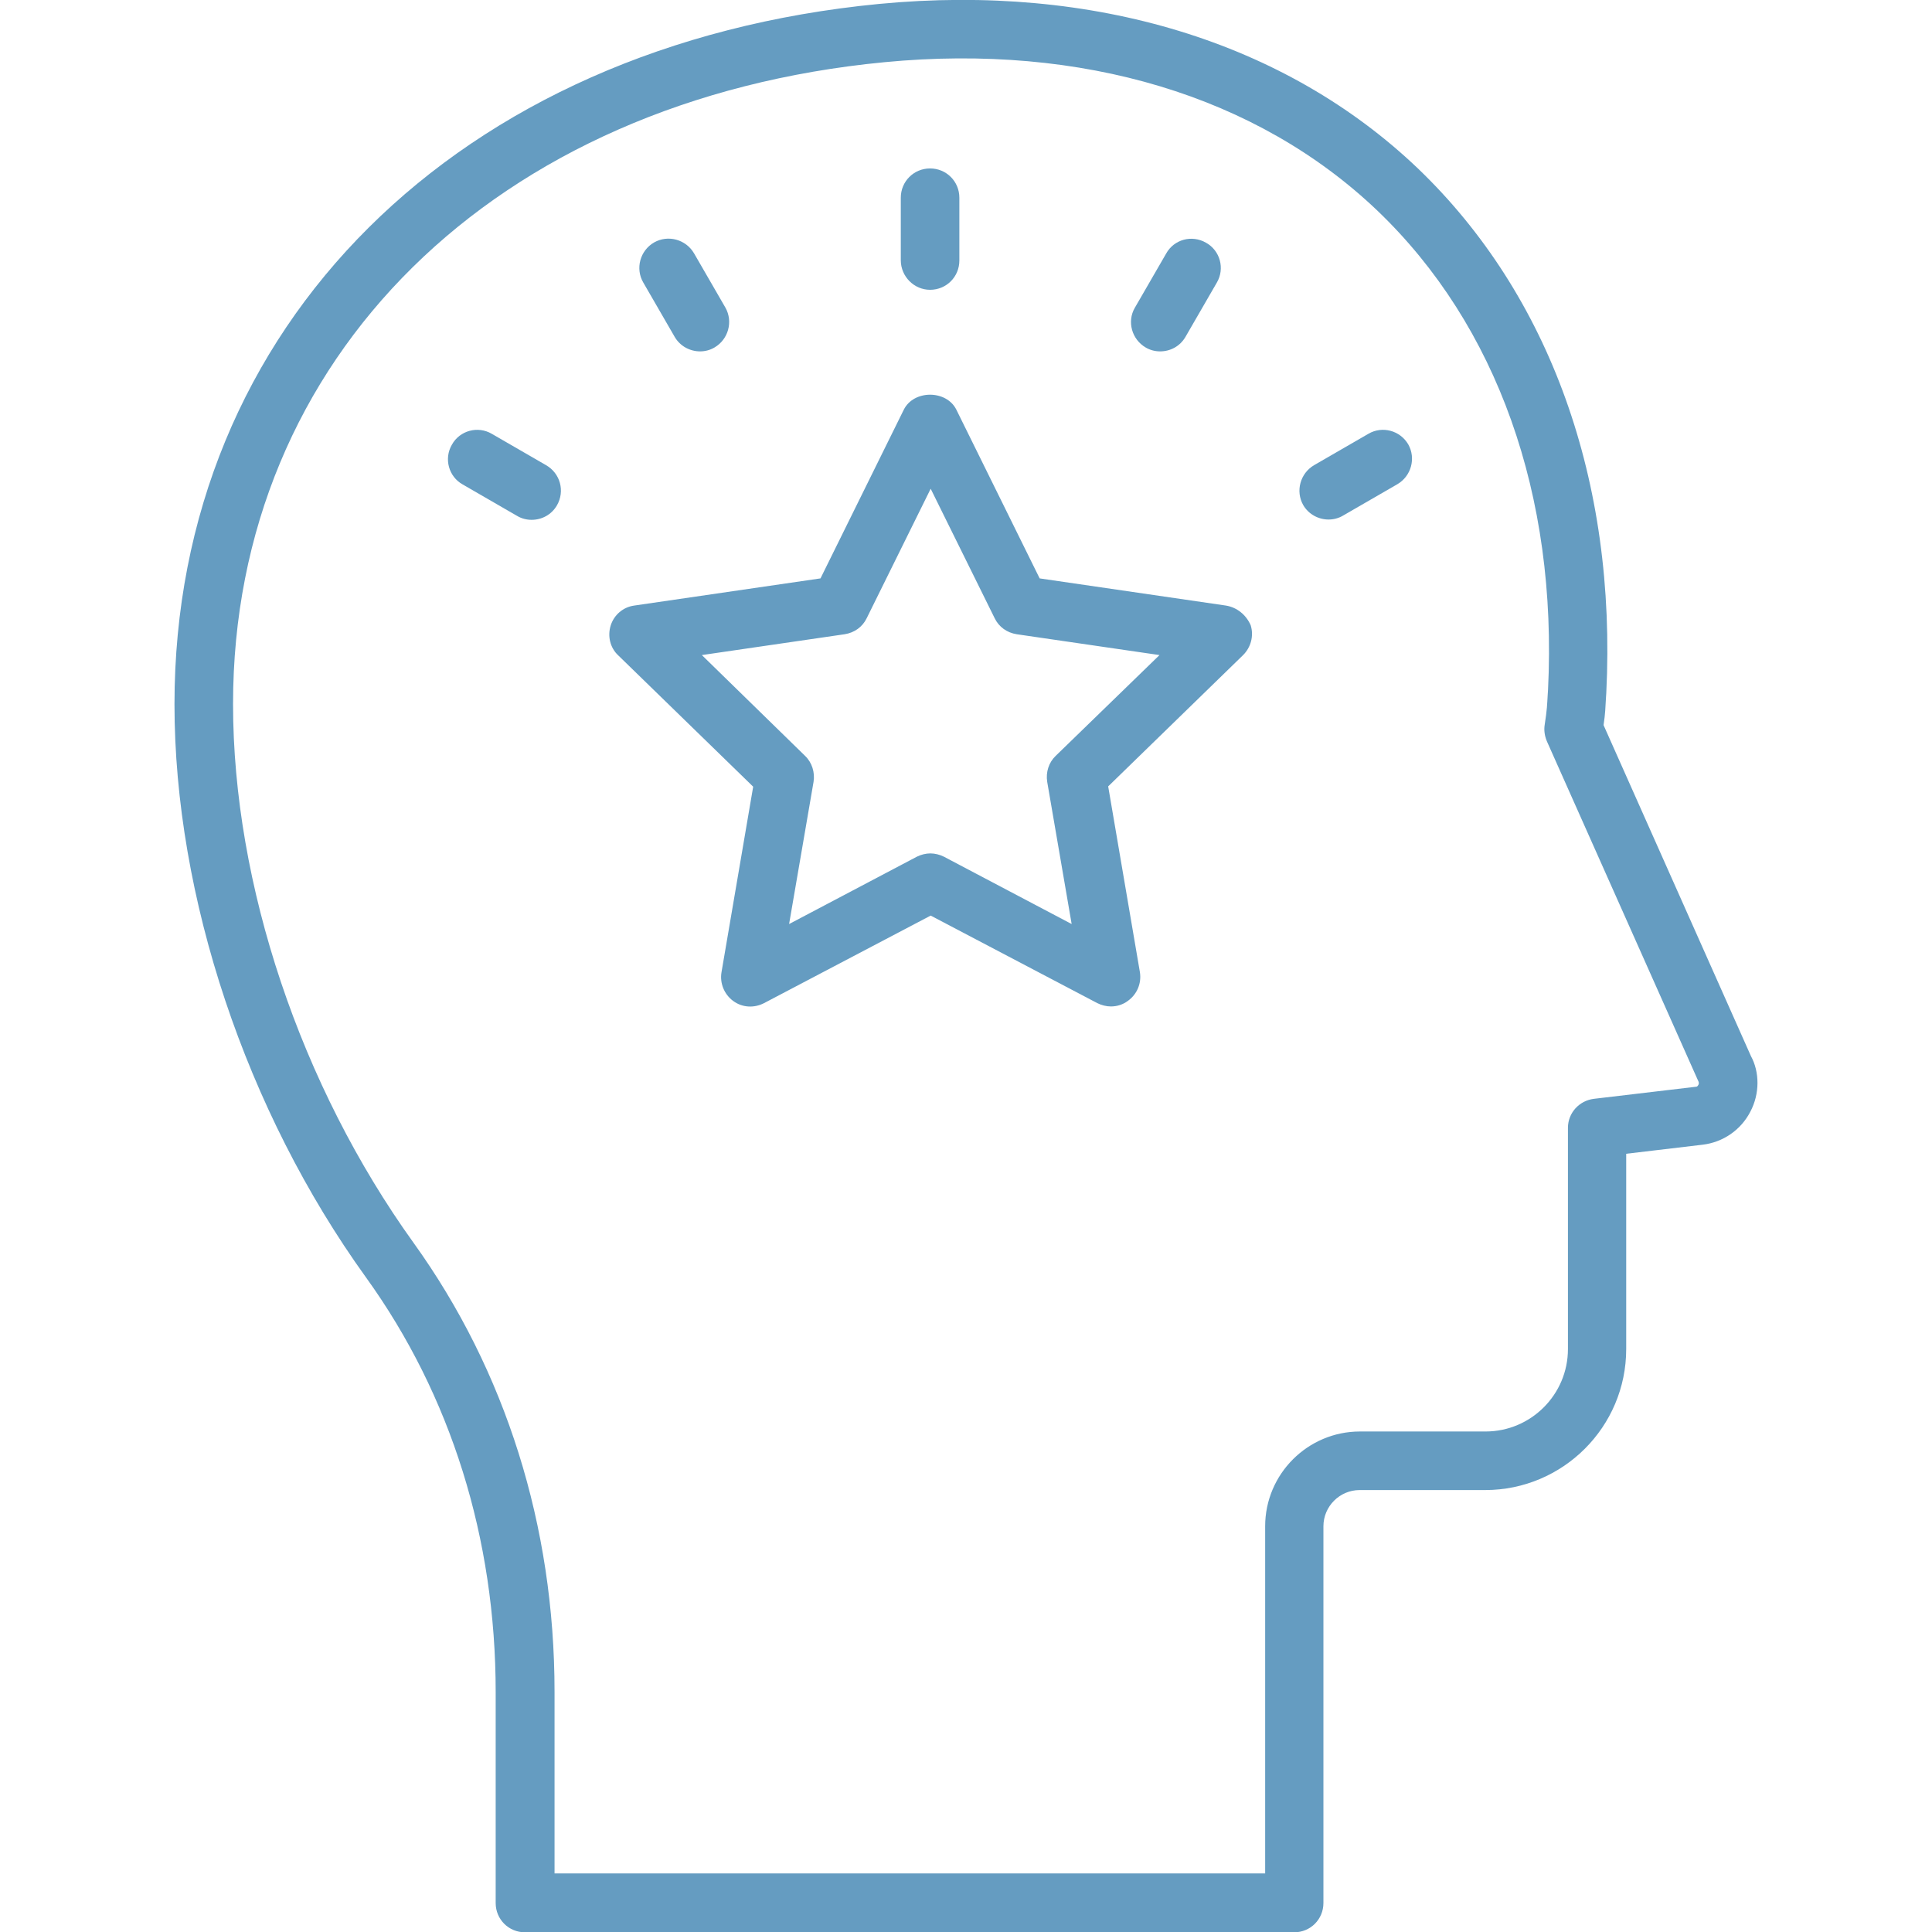 <svg id="Layer_1" enable-background="new 0 0 64 64" height="300" viewBox="0 0 64 64" width="300" xmlns="http://www.w3.org/2000/svg" version="1.1" xmlns:xlink="http://www.w3.org/1999/xlink" xmlns:svgjs="http://svgjs.dev/svgjs"><g width="100%" height="100%" transform="matrix(1,0,0,1,0,0)"><g><path d="m58 34.98-4.88-10.96c.06-.4.06-.57.08-.91l.01-.15c.35-7.02-1.87-13.19-6.24-17.38-4.39-4.19-10.73-6.13-17.85-5.45-13.96 1.35-23.34 10.67-23.34 23.2 0 6.37 2.37 13.47 6.34 18.98 2.82 3.91 4.3 8.66 4.3 13.74v6.99c0 .54.43.97.97.97h25.48c.54 0 .97-.43.97-.97v-12.48c0-.66.54-1.2 1.2-1.2h4.16c2.57 0 4.67-2.09 4.67-4.67v-6.47l2.53-.3c.68-.08 1.27-.49 1.58-1.09.32-.6.31-1.32.02-1.85zm-1.74.96c-.03.06-.07.06-.08.06l-3.38.4c-.49.06-.86.47-.86.96v7.33c0 1.5-1.22 2.73-2.73 2.73h-4.16c-1.73 0-3.14 1.41-3.14 3.14v11.5h-23.54v-6.02c0-5.49-1.62-10.63-4.67-14.87-3.74-5.2-5.98-11.87-5.98-17.85 0-11.47 8.67-20.02 21.58-21.26 6.55-.63 12.35 1.12 16.33 4.92 3.96 3.79 5.97 9.43 5.65 15.88l-.01.15c-.02.34-.02.48-.1 1-.03.18 0 .37.07.54l5.03 11.29c0 .01.02.05-.01.1z" fill="#659cc1" fill-opacity="1" data-original-color="#000000ff" stroke="none" stroke-opacity="1"/><path d="m40.61 20.06-6.17-.9-2.76-5.59c-.33-.66-1.41-.66-1.74 0l-2.76 5.59-6.17.9c-.37.05-.67.31-.78.66s-.02.74.25.99l4.47 4.35-1.05 6.15c-.06.36.09.73.39.95s.69.24 1.02.07l5.52-2.9 5.52 2.9c.14.07.3.11.45.11.2 0 .4-.06.57-.19.3-.22.45-.58.39-.95l-1.05-6.15 4.47-4.35c.26-.26.36-.64.25-.99-.15-.34-.45-.59-.82-.65zm-5.64 4.98c-.23.22-.33.54-.28.86l.81 4.71-4.23-2.23c-.14-.07-.3-.11-.45-.11s-.31.04-.45.11l-4.23 2.23.81-4.71c.05-.31-.05-.64-.28-.86l-3.42-3.34 4.73-.69c.32-.05.59-.24.73-.53l2.12-4.29 2.12 4.29c.14.29.41.48.73.53l4.73.69z" fill="#659cc1" fill-opacity="1" data-original-color="#000000ff" stroke="none" stroke-opacity="1"/><path d="m30.81 9.6c.54 0 .97-.43.97-.97v-2.08c0-.54-.43-.97-.97-.97s-.97.43-.97.97v2.07c0 .54.44.98.97.98z" fill="#659cc1" fill-opacity="1" data-original-color="#000000ff" stroke="none" stroke-opacity="1"/><path d="m22.35 11.16c.18.31.51.48.84.48.16 0 .33-.04.48-.13.46-.27.62-.86.36-1.32l-1.04-1.8c-.27-.46-.86-.62-1.32-.36-.47.27-.63.87-.36 1.33z" fill="#659cc1" fill-opacity="1" data-original-color="#000000ff" stroke="none" stroke-opacity="1"/><path d="m18.09 15.41-1.8-1.04c-.46-.27-1.06-.11-1.32.36-.27.46-.11 1.06.36 1.32l1.8 1.04c.15.09.32.13.48.13.34 0 .66-.17.84-.48.27-.47.11-1.06-.36-1.33z" fill="#659cc1" fill-opacity="1" data-original-color="#000000ff" stroke="none" stroke-opacity="1"/><path d="m45.33 14.37-1.8 1.04c-.46.27-.62.86-.36 1.32.18.31.51.48.84.48.16 0 .33-.04.48-.13l1.8-1.04c.46-.27.62-.86.36-1.32-.27-.46-.86-.62-1.32-.35z" fill="#659cc1" fill-opacity="1" data-original-color="#000000ff" stroke="none" stroke-opacity="1"/><path d="m37.95 11.51c.15.09.32.13.48.13.34 0 .66-.17.84-.48l1.04-1.8c.27-.46.11-1.06-.36-1.32-.47-.27-1.06-.11-1.32.36l-1.04 1.8c-.26.45-.1 1.04.36 1.31z" fill="#659cc1" fill-opacity="1" data-original-color="#000000ff" stroke="none" stroke-opacity="1"/></g></g></svg>